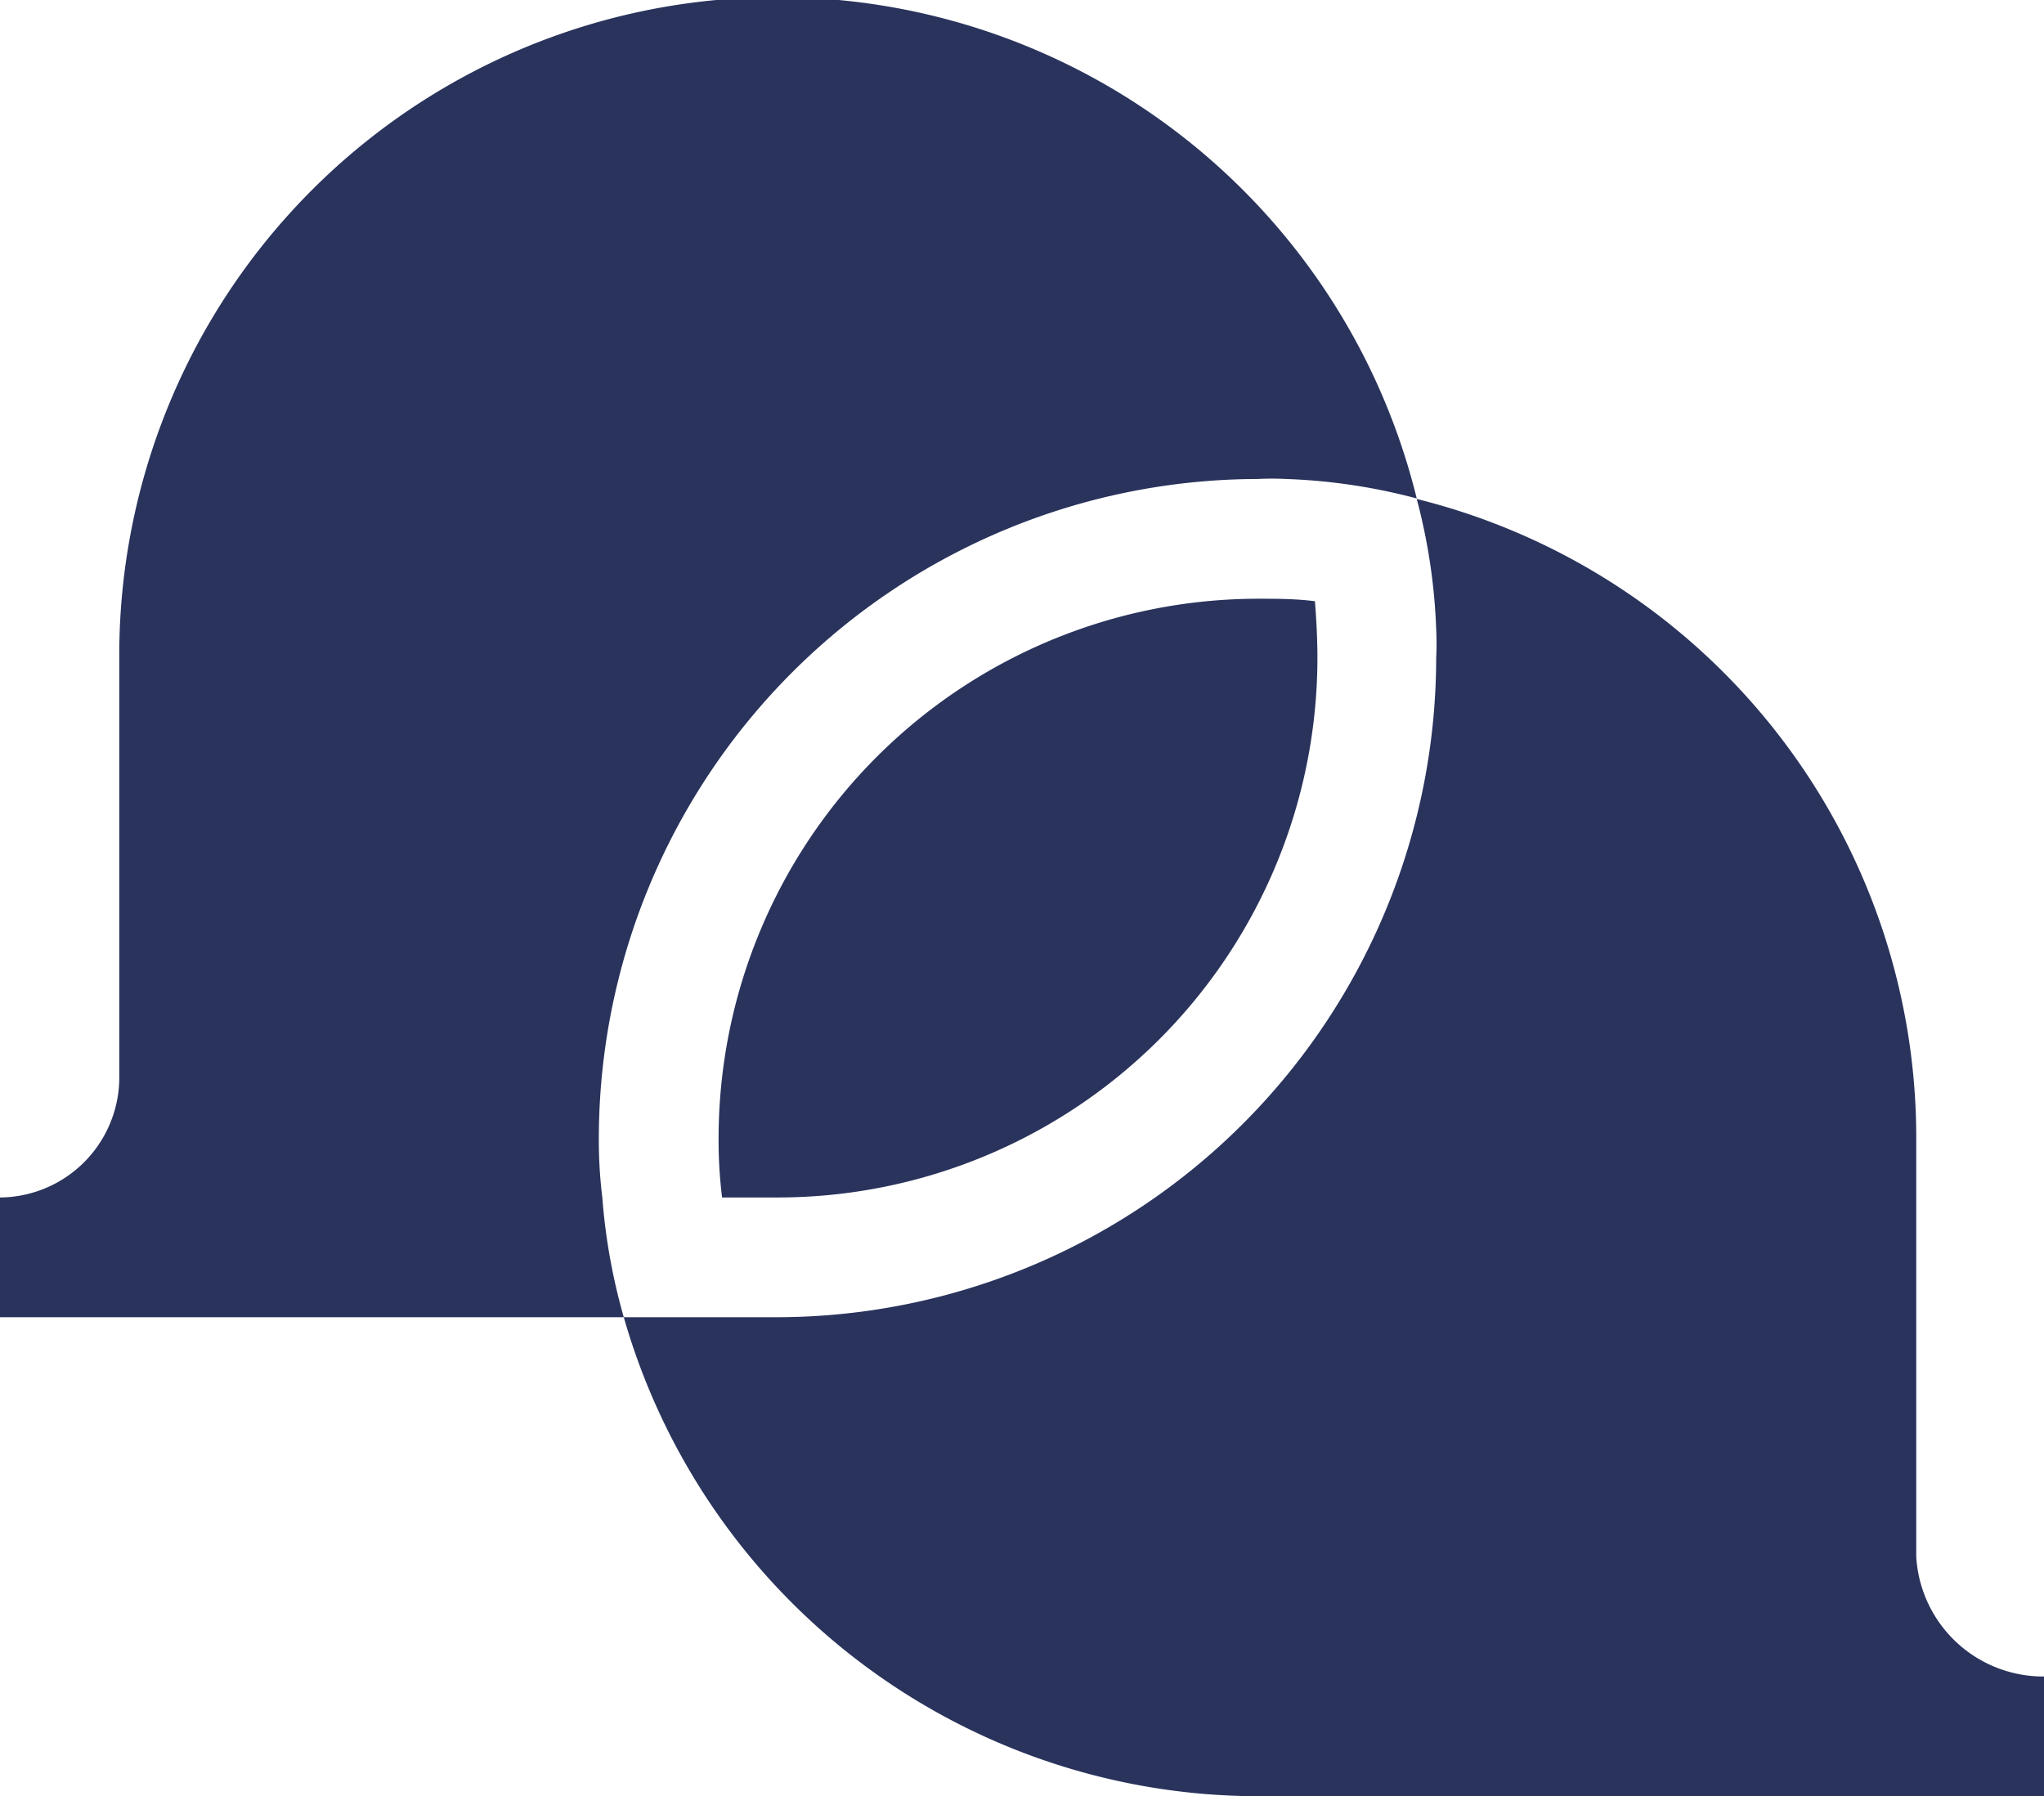 <svg xmlns="http://www.w3.org/2000/svg" viewBox="0 0 40.96 36"><defs><style>.cls-1{fill:#29335c;}</style></defs><g id="Layer_2" data-name="Layer 2"><g id="Layer_1-2" data-name="Layer 1"><path class="cls-1" d="M12,22.8A13.23,13.23,0,0,1,25.2,9.6a5.72,5.72,0,0,1,.58,0,11.74,11.74,0,0,1,2.61.39,13.19,13.19,0,0,0-26,3.19v8.47A2.41,2.41,0,0,1,0,24v2.4H12.5a12,12,0,0,1-.43-2.4A9.33,9.33,0,0,1,12,22.8Z"/><path class="cls-1" d="M38.4,31.2V22.8A13.19,13.19,0,0,0,28.39,10a11.74,11.74,0,0,1,.39,2.61,5.72,5.72,0,0,1,0,.58A13.23,13.23,0,0,1,15.6,26.4H12.5A13.24,13.24,0,0,0,25.2,36H41V33.6A2.55,2.55,0,0,1,38.4,31.2Z"/><path class="cls-1" d="M26.4,13.2A10.82,10.82,0,0,1,15.6,24H14.47a9.33,9.33,0,0,1-.07-1.2A10.82,10.82,0,0,1,25.2,12c.38,0,.77,0,1.15.05C26.38,12.43,26.4,12.82,26.4,13.2Z"/></g></g></svg>